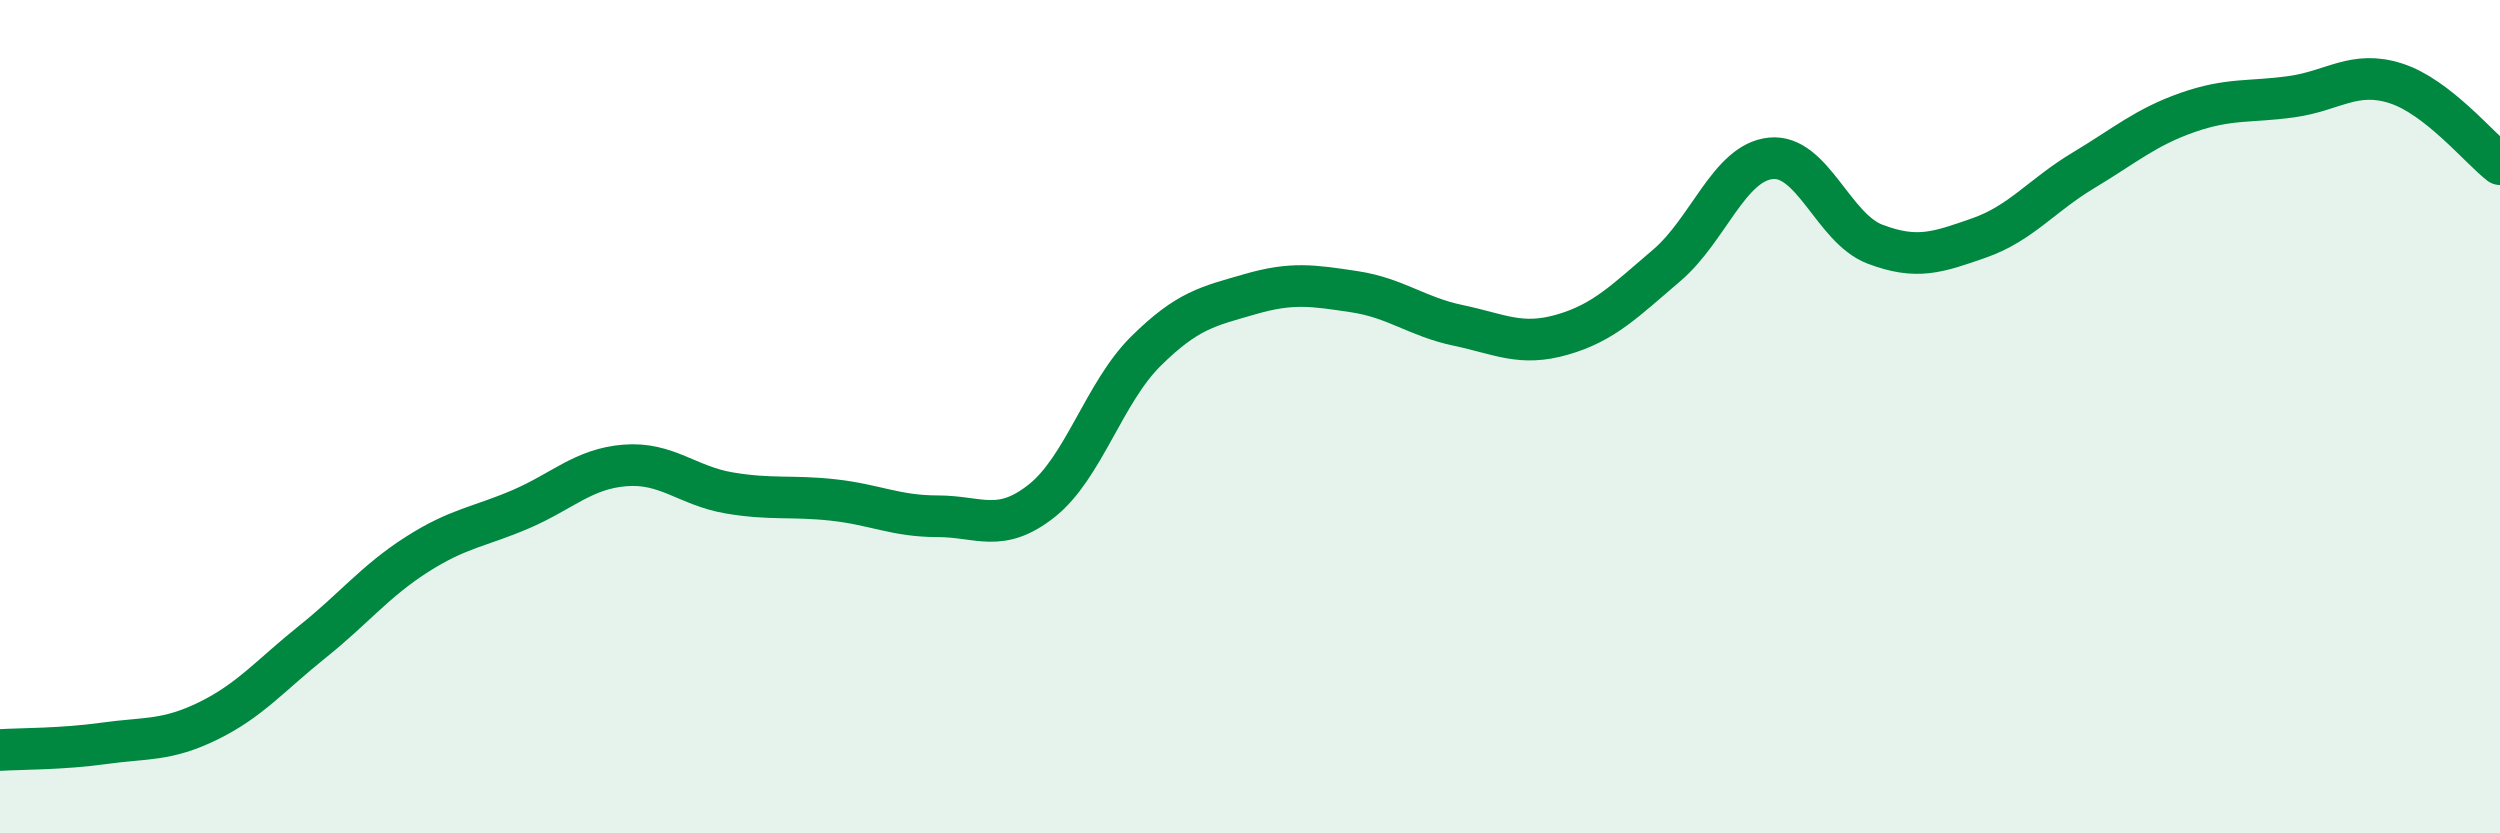 
    <svg width="60" height="20" viewBox="0 0 60 20" xmlns="http://www.w3.org/2000/svg">
      <path
        d="M 0,18 C 0.5,17.97 1.5,17.98 2.5,17.84 C 3.5,17.7 4,17.79 5,17.3 C 6,16.81 6.5,16.2 7.5,15.4 C 8.5,14.6 9,13.95 10,13.31 C 11,12.67 11.5,12.65 12.5,12.22 C 13.5,11.79 14,11.25 15,11.17 C 16,11.09 16.5,11.66 17.5,11.83 C 18.5,12 19,11.89 20,12 C 21,12.11 21.5,12.39 22.5,12.39 C 23.5,12.39 24,12.81 25,12.02 C 26,11.23 26.5,9.42 27.5,8.43 C 28.5,7.44 29,7.35 30,7.06 C 31,6.77 31.5,6.85 32.5,7 C 33.5,7.15 34,7.6 35,7.81 C 36,8.02 36.5,8.32 37.5,8.03 C 38.5,7.74 39,7.22 40,6.37 C 41,5.52 41.5,3.9 42.5,3.8 C 43.5,3.7 44,5.48 45,5.86 C 46,6.24 46.5,6.06 47.5,5.71 C 48.5,5.36 49,4.69 50,4.09 C 51,3.49 51.5,3.05 52.5,2.7 C 53.5,2.35 54,2.46 55,2.32 C 56,2.18 56.5,1.68 57.5,2 C 58.5,2.32 59.5,3.55 60,3.94L60 20L0 20Z"
        fill="#008740"
        opacity="0.1"
        stroke-linecap="round"
        stroke-linejoin="round"
      />
      <path
        d="M 0,18 C 0.5,17.97 1.5,17.98 2.5,17.84 C 3.5,17.7 4,17.79 5,17.3 C 6,16.81 6.5,16.2 7.5,15.4 C 8.5,14.6 9,13.95 10,13.31 C 11,12.67 11.5,12.65 12.5,12.22 C 13.5,11.79 14,11.25 15,11.17 C 16,11.09 16.5,11.66 17.5,11.83 C 18.5,12 19,11.89 20,12 C 21,12.11 21.5,12.39 22.5,12.39 C 23.5,12.39 24,12.81 25,12.02 C 26,11.23 26.5,9.42 27.5,8.43 C 28.5,7.44 29,7.35 30,7.06 C 31,6.77 31.5,6.85 32.5,7 C 33.5,7.15 34,7.6 35,7.81 C 36,8.02 36.5,8.32 37.5,8.03 C 38.5,7.74 39,7.22 40,6.37 C 41,5.52 41.5,3.9 42.5,3.8 C 43.5,3.7 44,5.48 45,5.86 C 46,6.24 46.5,6.06 47.5,5.71 C 48.5,5.36 49,4.69 50,4.09 C 51,3.49 51.5,3.05 52.5,2.7 C 53.5,2.35 54,2.46 55,2.32 C 56,2.18 56.5,1.68 57.5,2 C 58.5,2.32 59.5,3.55 60,3.94"
        stroke="#008740"
        stroke-width="1"
        fill="none"
        stroke-linecap="round"
        stroke-linejoin="round"
      />
    </svg>
  
